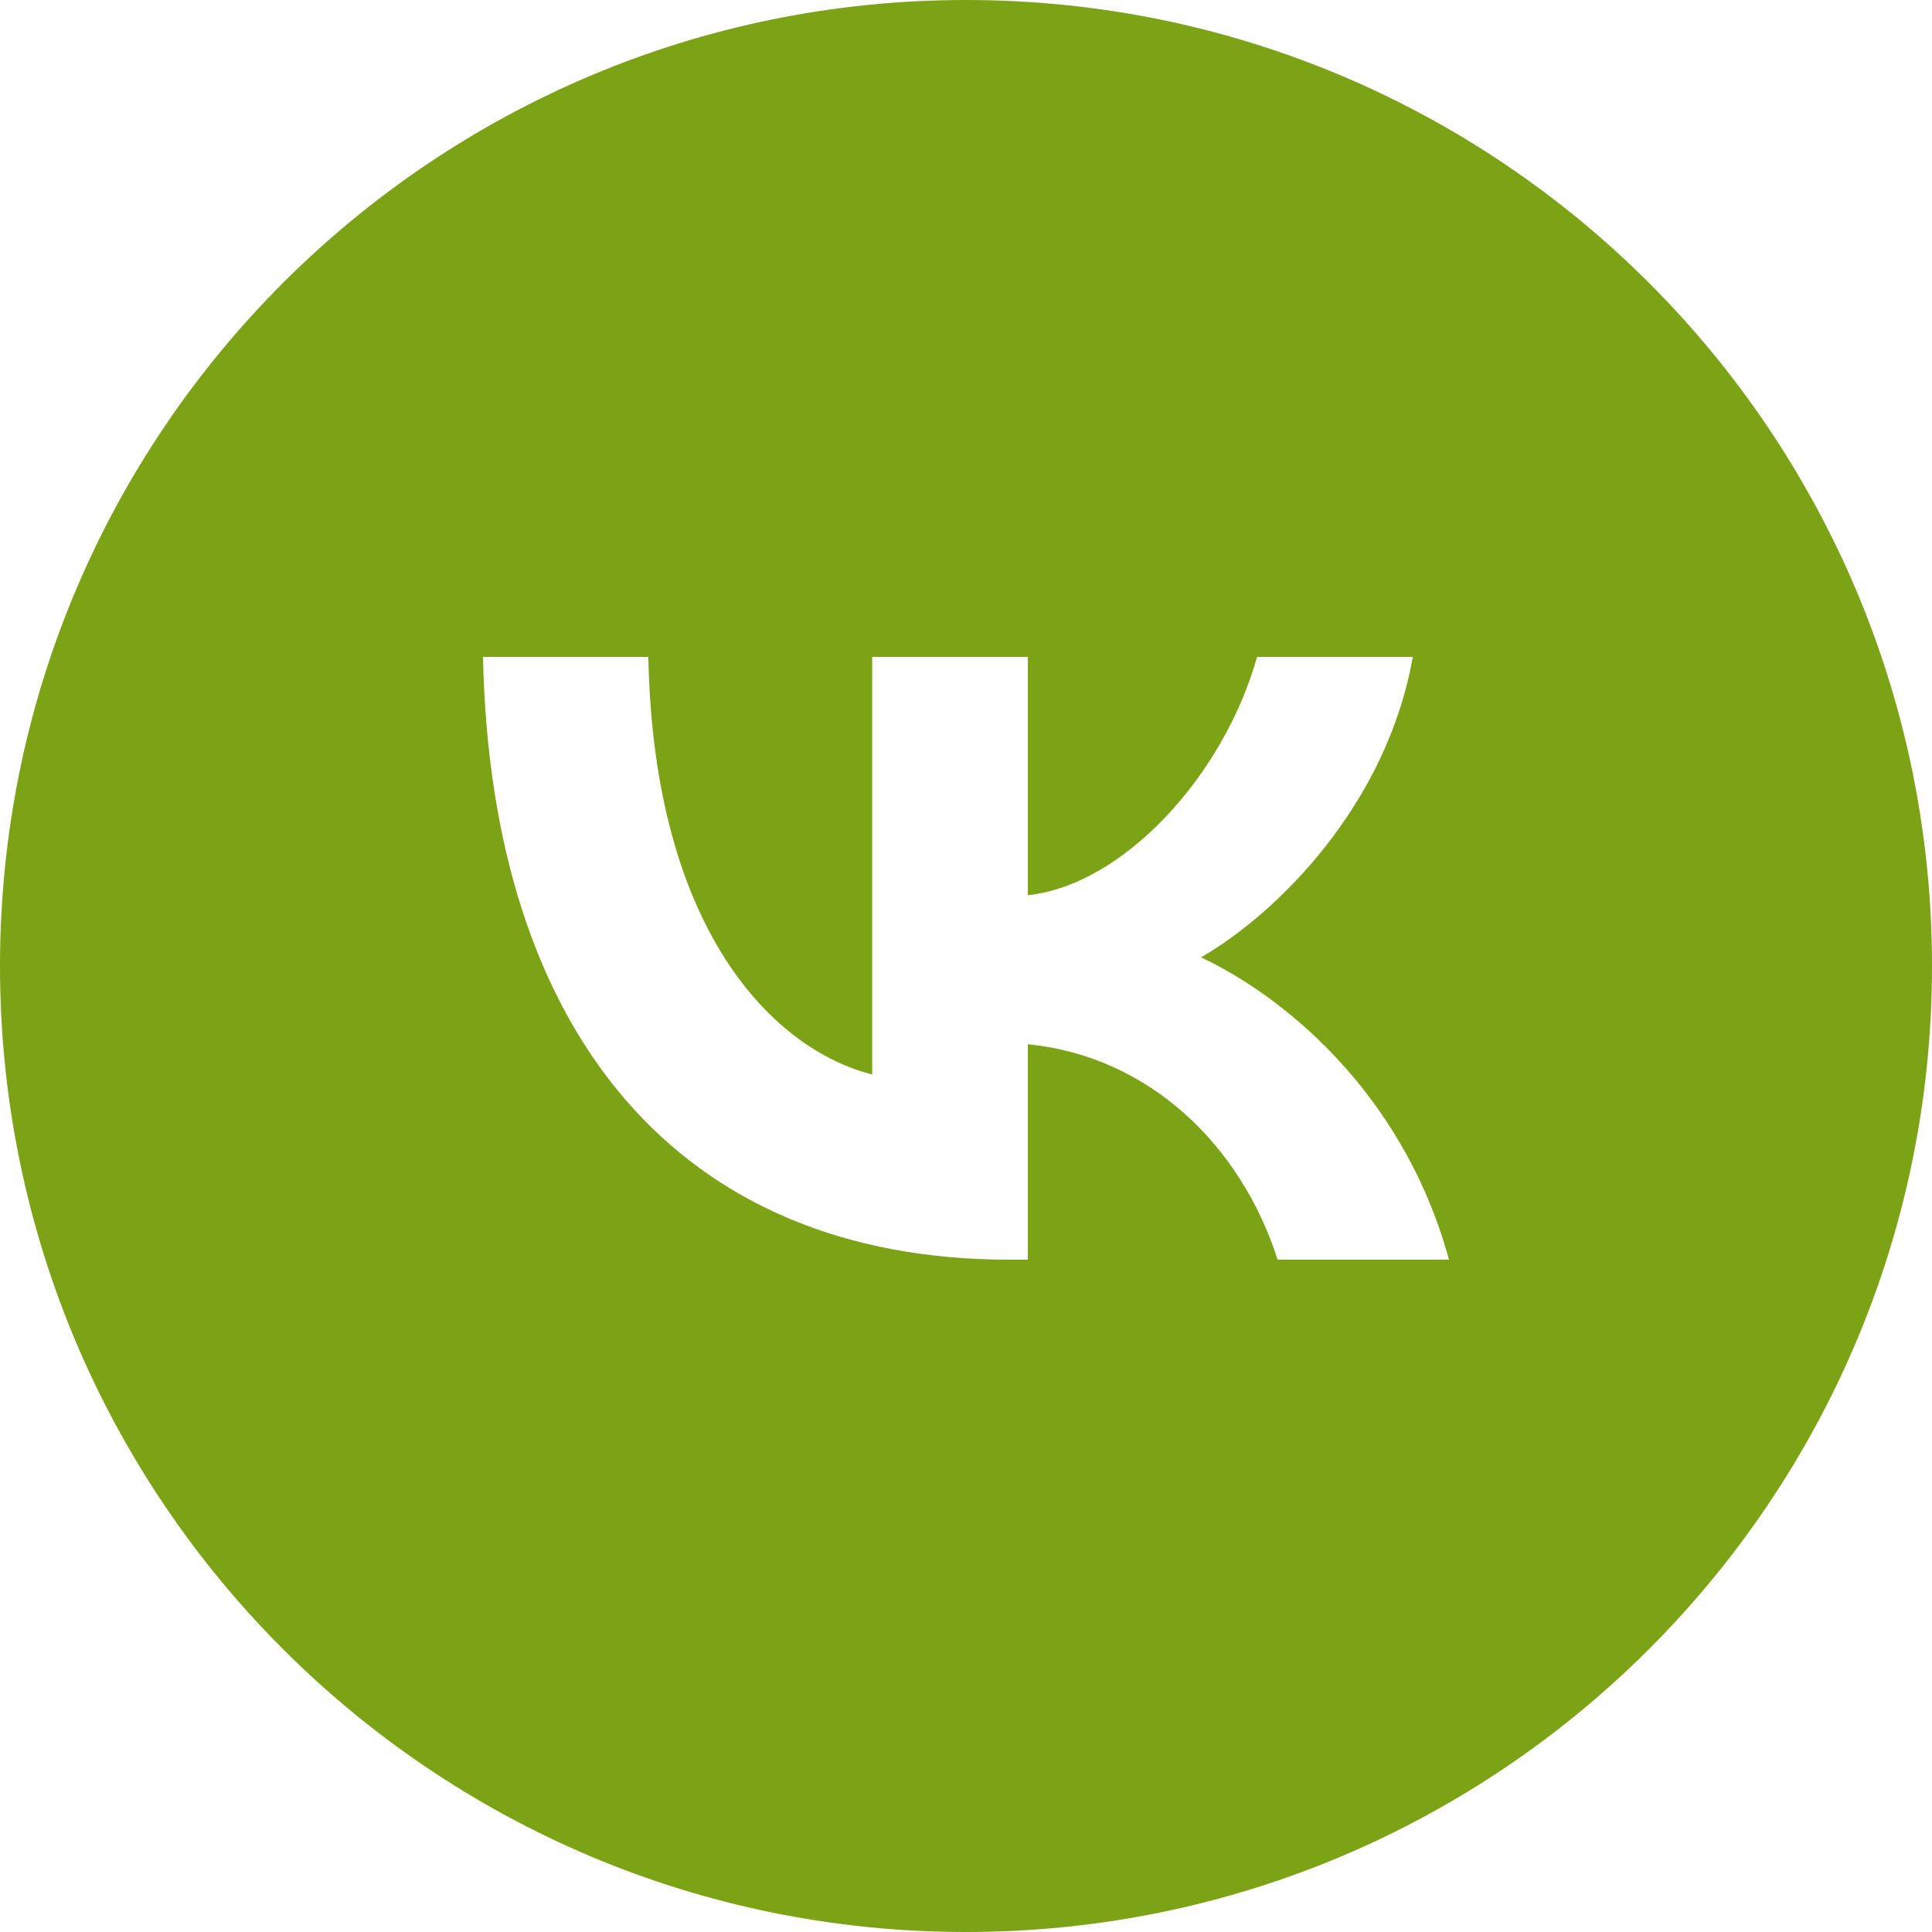<?xml version="1.0" encoding="UTF-8"?> <svg xmlns="http://www.w3.org/2000/svg" width="50" height="50" viewBox="0 0 50 50" fill="none"><g clip-path="url(#clip0_40_7)"><path fill-rule="evenodd" clip-rule="evenodd" d="M25 50C38.807 50 50 38.807 50 25C50 11.193 38.807 0 25 0C11.193 0 0 11.193 0 25C0 38.807 11.193 50 25 50ZM12.5 17C12.703 26.744 17.575 32.6 26.116 32.6H26.601V27.025C29.739 27.337 32.113 29.633 33.065 32.6H37.5C36.282 28.165 33.081 25.713 31.082 24.776C33.081 23.621 35.892 20.81 36.563 17H32.534C31.66 20.092 29.068 22.902 26.601 23.168V17H22.572V27.806C20.073 27.181 16.919 24.152 16.779 17H12.5Z" fill="#7CA216"></path></g><defs><clipPath id="clip0_40_7"><rect width="50" height="50" fill="white"></rect></clipPath></defs></svg> 
